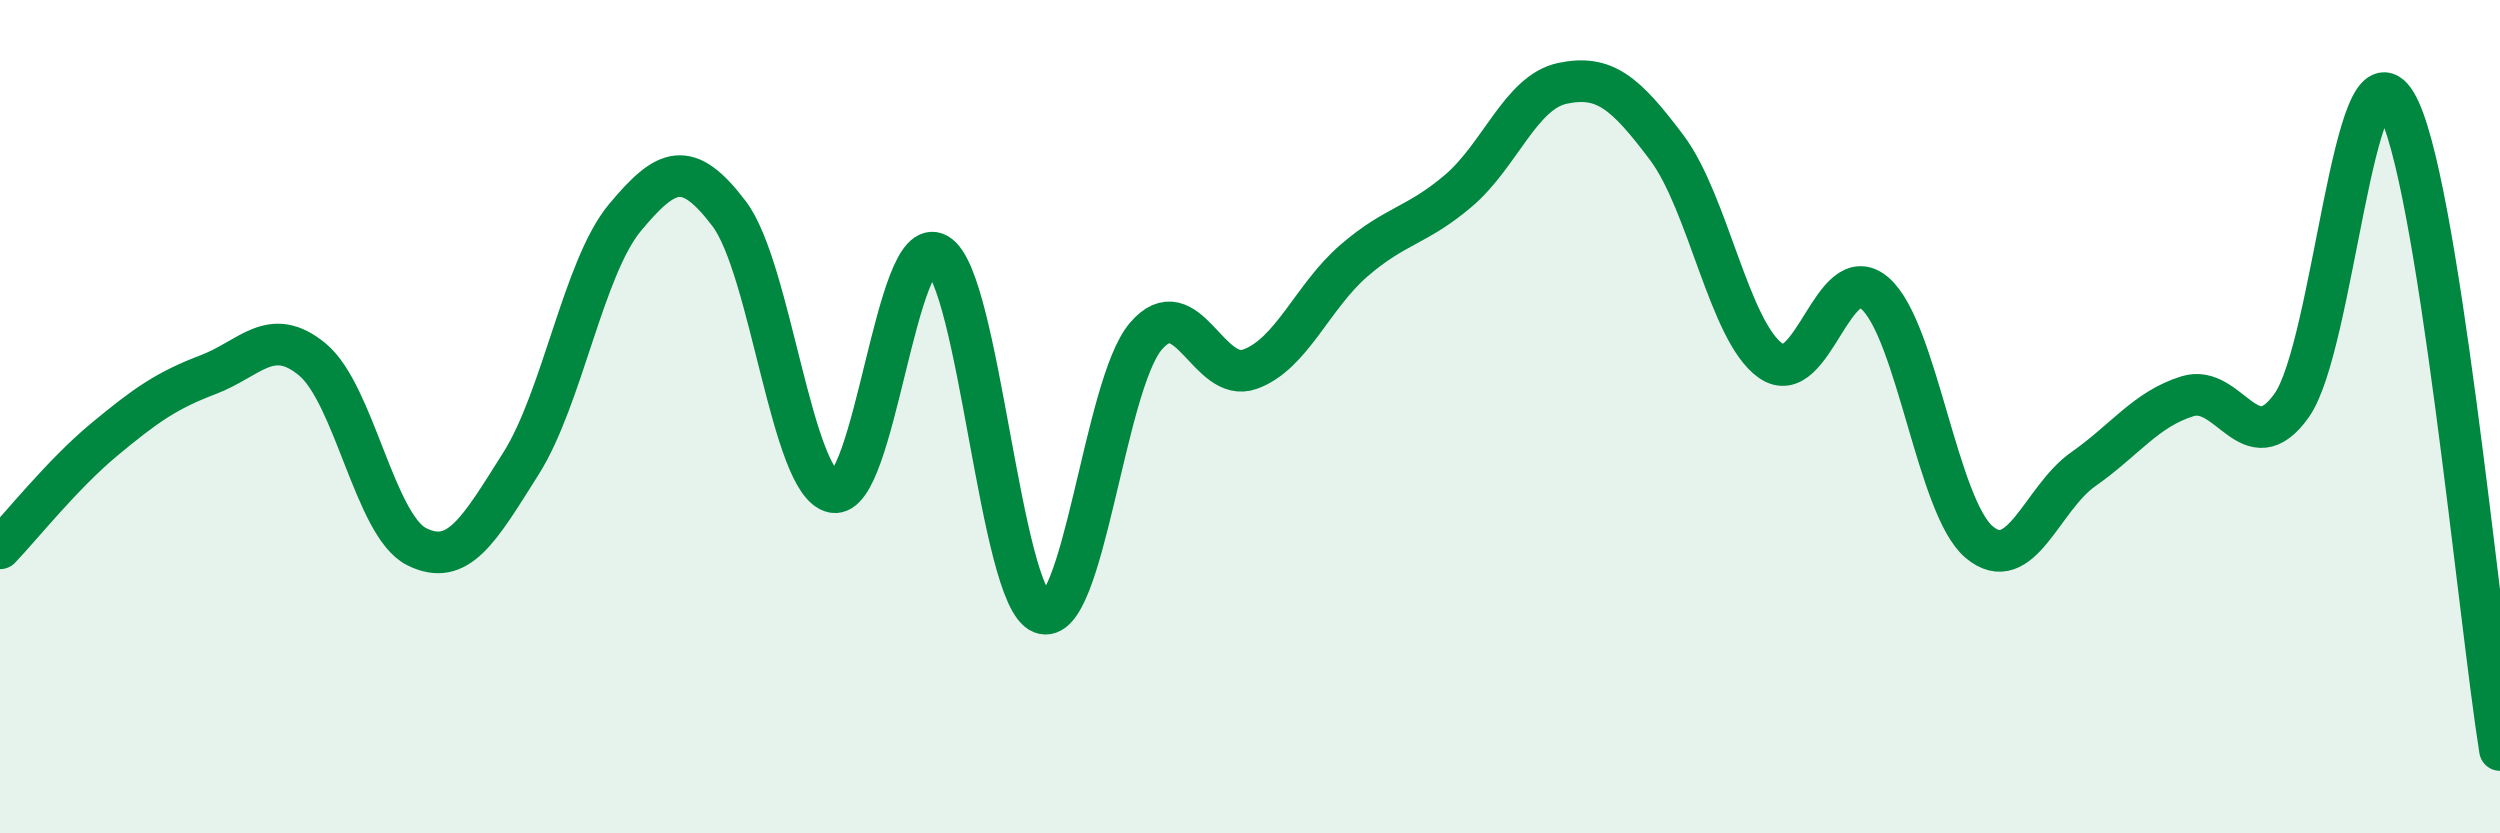 
    <svg width="60" height="20" viewBox="0 0 60 20" xmlns="http://www.w3.org/2000/svg">
      <path
        d="M 0,13.16 C 0.5,12.64 1.5,11.38 2.5,10.55 C 3.5,9.72 4,9.37 5,8.99 C 6,8.61 6.5,7.8 7.5,8.63 C 8.5,9.46 9,12.62 10,13.12 C 11,13.62 11.5,12.71 12.5,11.13 C 13.5,9.55 14,6.42 15,5.22 C 16,4.02 16.5,3.81 17.5,5.13 C 18.5,6.45 19,11.62 20,11.81 C 21,12 21.5,5.52 22.5,6.1 C 23.5,6.68 24,14.32 25,14.71 C 26,15.1 26.5,9.24 27.5,8.07 C 28.5,6.9 29,9.22 30,8.86 C 31,8.5 31.5,7.11 32.5,6.25 C 33.5,5.39 34,5.43 35,4.58 C 36,3.73 36.5,2.21 37.5,2 C 38.5,1.79 39,2.21 40,3.54 C 41,4.87 41.5,7.96 42.5,8.66 C 43.5,9.36 44,6.17 45,7.04 C 46,7.91 46.5,12.17 47.5,13.01 C 48.5,13.85 49,11.96 50,11.26 C 51,10.56 51.5,9.82 52.5,9.51 C 53.5,9.2 54,11.14 55,9.73 C 56,8.32 56.5,0.82 57.5,2.47 C 58.5,4.12 59.5,14.89 60,18L60 20L0 20Z"
        fill="#008740"
        opacity="0.1"
        stroke-linecap="round"
        stroke-linejoin="round"
      />
      <path
        d="M 0,13.16 C 0.5,12.64 1.5,11.38 2.5,10.55 C 3.5,9.72 4,9.37 5,8.99 C 6,8.61 6.5,7.8 7.5,8.63 C 8.5,9.46 9,12.62 10,13.12 C 11,13.62 11.5,12.71 12.5,11.13 C 13.5,9.55 14,6.42 15,5.22 C 16,4.02 16.5,3.81 17.5,5.13 C 18.5,6.45 19,11.62 20,11.81 C 21,12 21.5,5.52 22.5,6.1 C 23.5,6.68 24,14.32 25,14.71 C 26,15.1 26.5,9.24 27.5,8.07 C 28.5,6.9 29,9.22 30,8.86 C 31,8.5 31.5,7.11 32.5,6.25 C 33.5,5.39 34,5.43 35,4.58 C 36,3.73 36.5,2.21 37.5,2 C 38.5,1.79 39,2.21 40,3.54 C 41,4.87 41.5,7.96 42.5,8.66 C 43.5,9.36 44,6.17 45,7.04 C 46,7.91 46.5,12.17 47.5,13.01 C 48.5,13.85 49,11.96 50,11.26 C 51,10.56 51.5,9.82 52.5,9.51 C 53.5,9.2 54,11.14 55,9.73 C 56,8.32 56.5,0.82 57.5,2.47 C 58.5,4.12 59.5,14.89 60,18"
        stroke="#008740"
        stroke-width="1"
        fill="none"
        stroke-linecap="round"
        stroke-linejoin="round"
      />
    </svg>
  